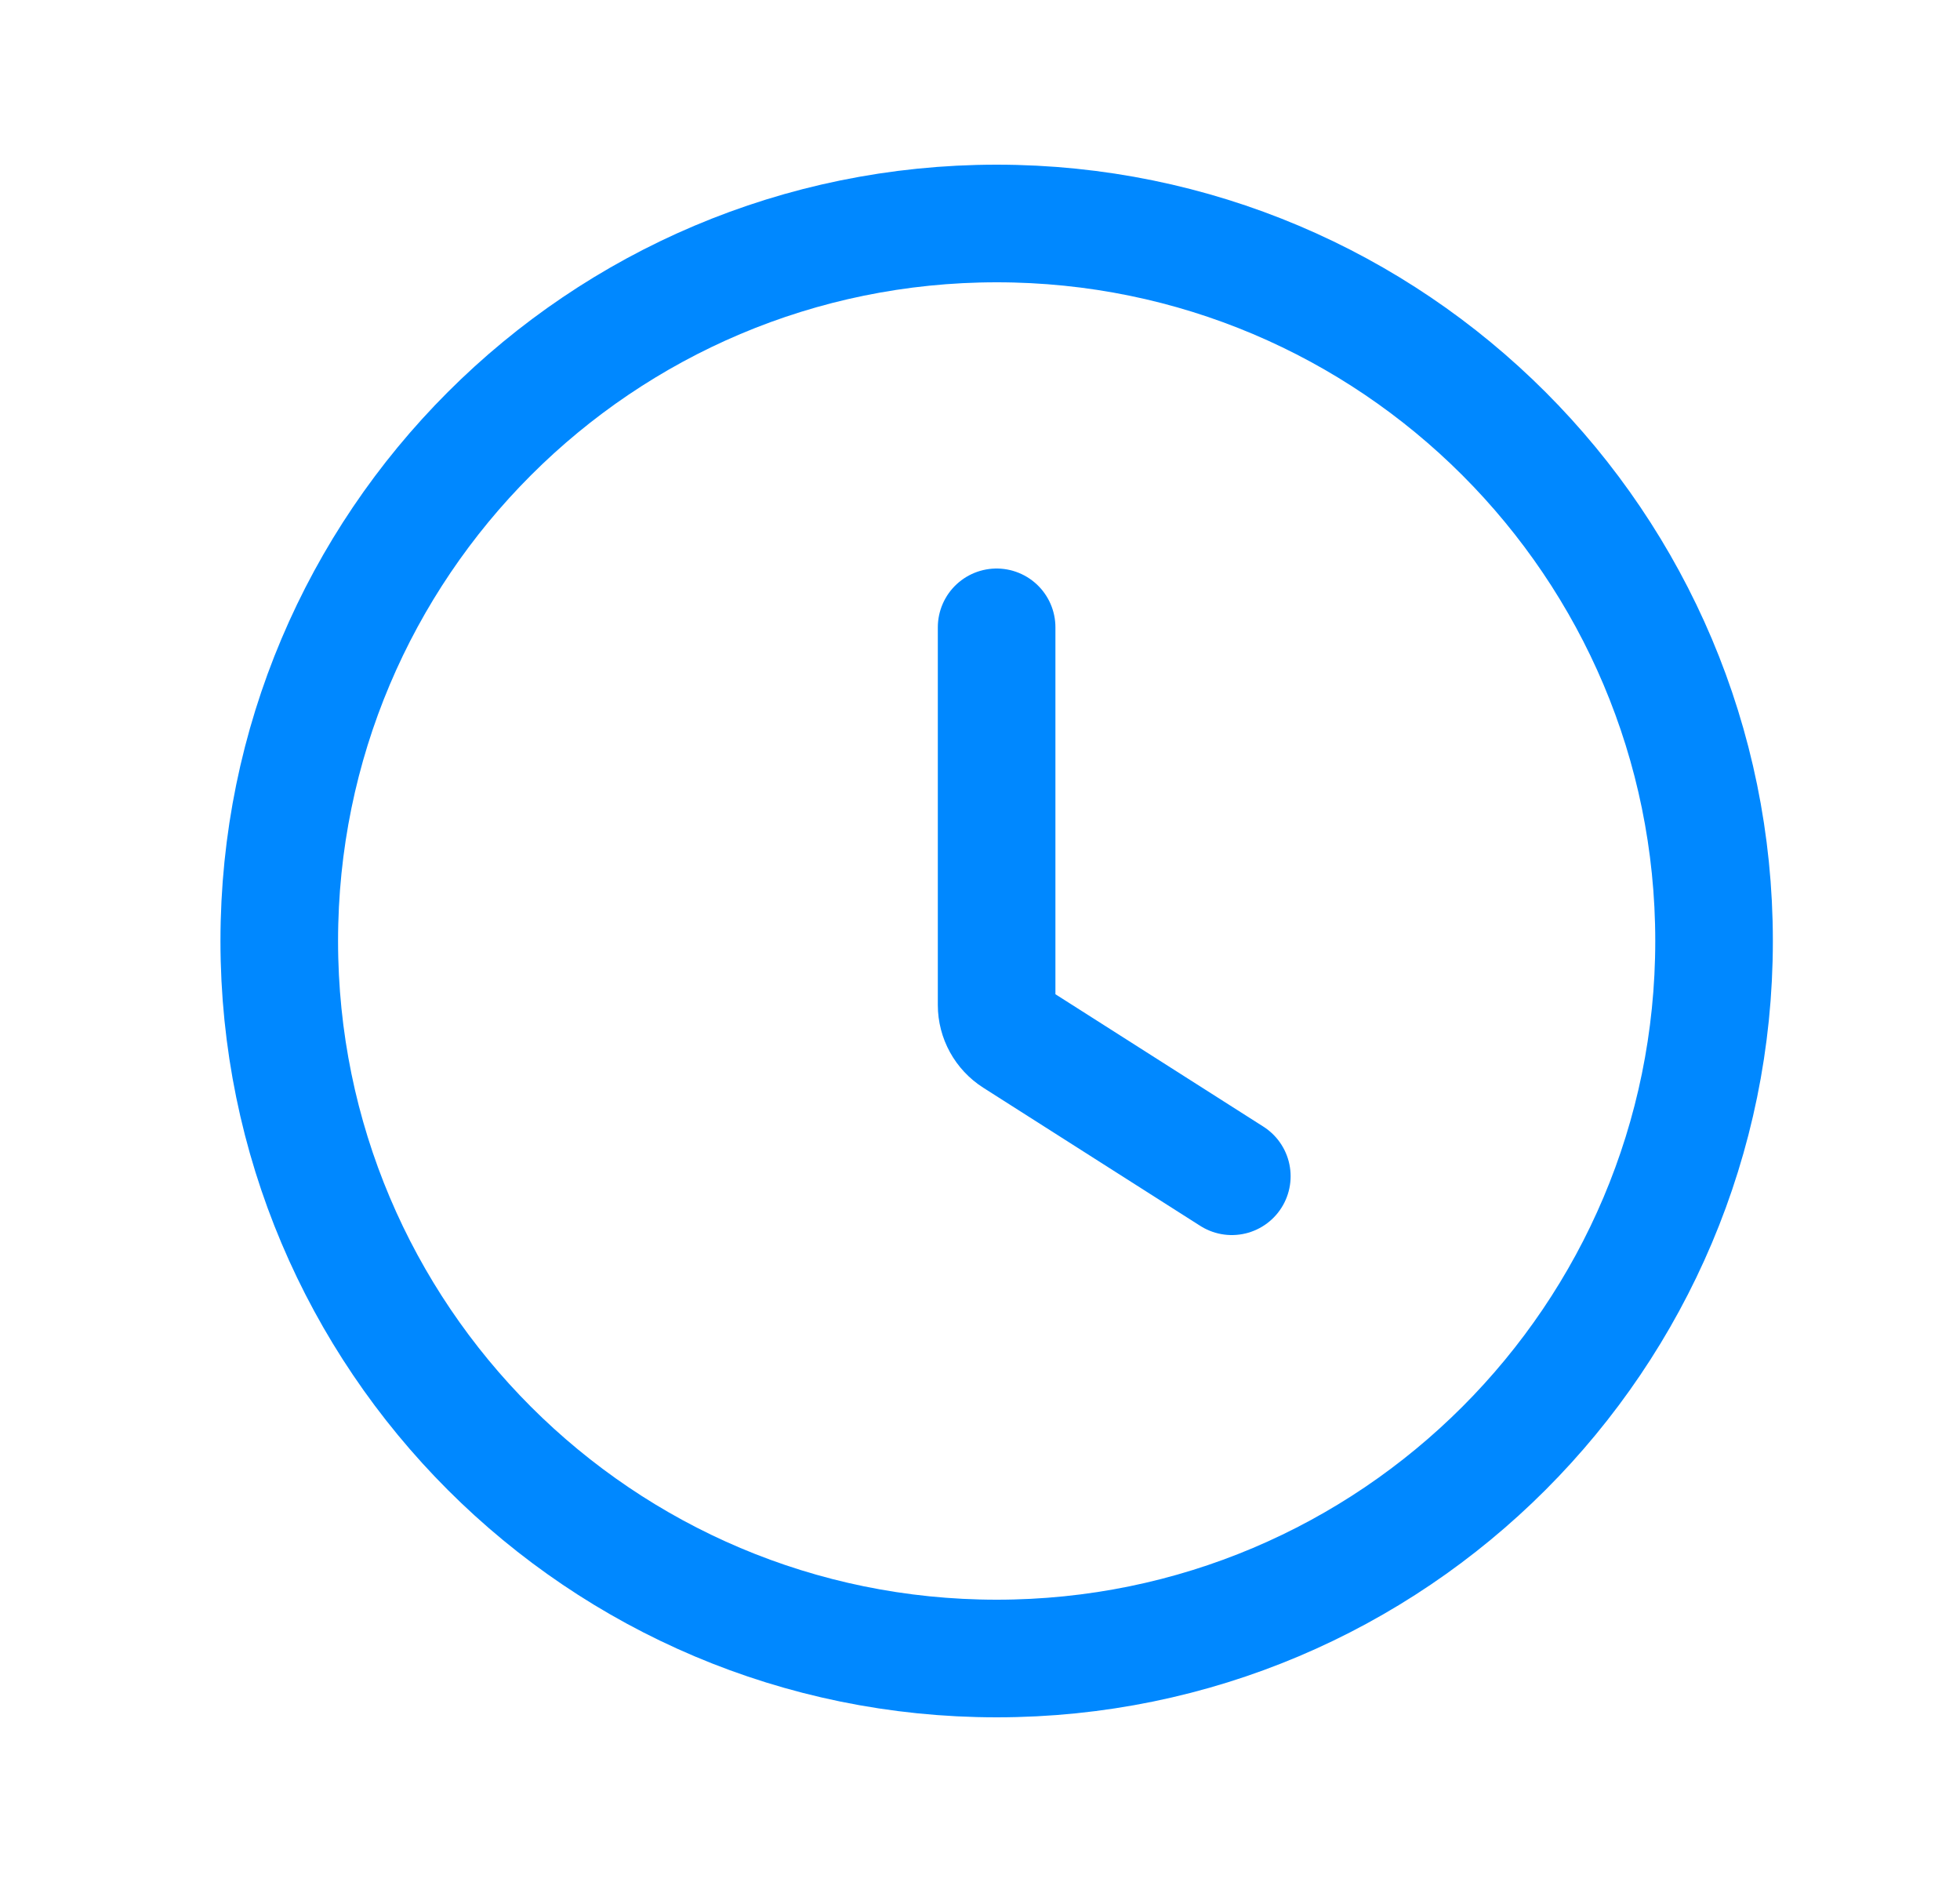 <svg width="25" height="24" viewBox="0 0 25 24" fill="none" xmlns="http://www.w3.org/2000/svg">
<path d="M12.712 8V12.816C12.712 12.987 12.8 13.146 12.944 13.238L15.712 15M21.863 12C21.863 17.053 17.766 21.15 12.713 21.15C7.659 21.15 3.562 17.053 3.562 12C3.562 6.947 7.659 2.85 12.713 2.85C17.766 2.85 21.863 6.947 21.863 12Z" stroke="#0088FF" stroke-width="1.5" stroke-linecap="round" stroke-linejoin="round"/>
</svg>
